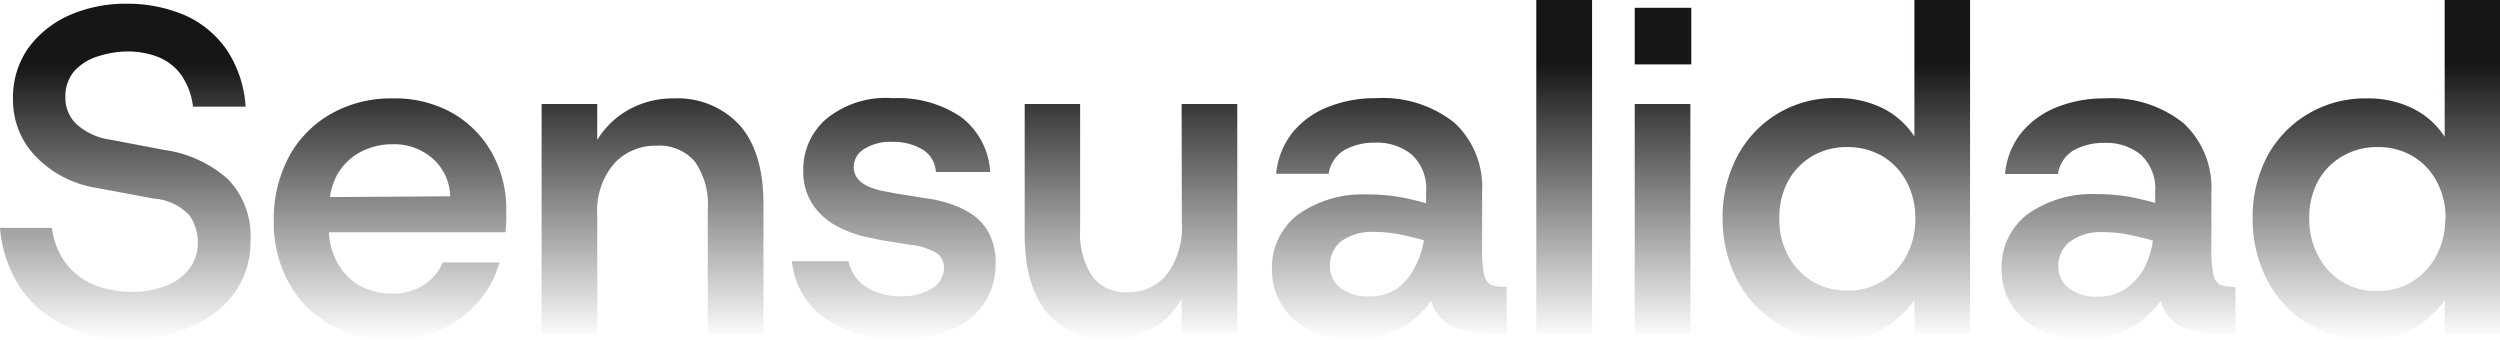 <svg id="Livello_1" data-name="Livello 1" xmlns="http://www.w3.org/2000/svg" xmlns:xlink="http://www.w3.org/1999/xlink" viewBox="0 0 220.97 30.03"><defs><style>.cls-1{fill:url(#Sfumatura_senza_nome_10);}</style><linearGradient id="Sfumatura_senza_nome_10" x1="110.49" x2="110.49" y2="30.03" gradientUnits="userSpaceOnUse"><stop offset="0.19" stop-color="#151618"/><stop offset="1" stop-color="#151618" stop-opacity="0"/></linearGradient></defs><path class="cls-1" d="M20.14,15.83a7.22,7.22,0,0,1,2,5.46,7.7,7.7,0,0,1-.9,3.77,8,8,0,0,1-2.44,2.73,11.74,11.74,0,0,1-3.41,1.66,13,13,0,0,1-3.83.58,14.72,14.72,0,0,1-4-.56A11.08,11.08,0,0,1,4,27.73a9.42,9.42,0,0,1-2.67-3.08A11.26,11.26,0,0,1,0,20.14H4.59A6.56,6.56,0,0,0,6,23.5a6,6,0,0,0,2.56,1.77,9.31,9.31,0,0,0,3.1.53,8.08,8.08,0,0,0,2.95-.51,4.81,4.81,0,0,0,2.1-1.5,3.75,3.75,0,0,0,.77-2.38,4,4,0,0,0-.76-2.4,4.7,4.7,0,0,0-3.09-1.45l-5.09-.95a9.5,9.5,0,0,1-5.39-2.79,7.12,7.12,0,0,1-2-5A7.58,7.58,0,0,1,2.52,4.22,9,9,0,0,1,6.17,1.33a12.34,12.34,0,0,1,5-1,12.86,12.86,0,0,1,5.13,1,8.88,8.88,0,0,1,3.69,3,10.2,10.2,0,0,1,1.72,5.1H17.06a6.15,6.15,0,0,0-1.12-2.91A4.66,4.66,0,0,0,13.88,5a7.36,7.36,0,0,0-2.6-.45,8.5,8.5,0,0,0-2.56.41A4.76,4.76,0,0,0,6.6,6.24a3.48,3.48,0,0,0-.82,2.42,3.16,3.16,0,0,0,1,2.33,5.59,5.59,0,0,0,3,1.36l4.72.9A10.71,10.71,0,0,1,20.14,15.83ZM43.5,13.56a10.13,10.13,0,0,1,1.25,5v.9a8.32,8.32,0,0,1-.08,1.07H29.07a6.25,6.25,0,0,0,.73,2.67,5.2,5.2,0,0,0,2,2.05,5.85,5.85,0,0,0,2.83.7,5.08,5.08,0,0,0,2.83-.76,4.43,4.43,0,0,0,1.68-2h5a8.8,8.8,0,0,1-1.87,3.5,9.57,9.57,0,0,1-3.26,2.44,10.14,10.14,0,0,1-4.39.91,10.82,10.82,0,0,1-5.43-1.34A9.5,9.5,0,0,1,25.53,25a11,11,0,0,1-1.33-5.5,11.65,11.65,0,0,1,1.31-5.59,9.58,9.58,0,0,1,3.7-3.82A10.71,10.71,0,0,1,34.7,8.7,10.28,10.28,0,0,1,40,10,9.19,9.19,0,0,1,43.5,13.56Zm-3.71,3.79A4.61,4.61,0,0,0,38.23,14a5.15,5.15,0,0,0-3.53-1.25,6,6,0,0,0-2.81.67,5.12,5.12,0,0,0-2.07,2,6,6,0,0,0-.66,2ZM59.56,8.7a8,8,0,0,0-4,1,7.55,7.55,0,0,0-2.77,2.67V9.19H47.87V29.53h4.92V19a6.4,6.4,0,0,1,1.5-4.55A4.92,4.92,0,0,1,58,12.88a4.12,4.12,0,0,1,3.43,1.42,6.57,6.57,0,0,1,1.13,4.16V29.53h4.92V18c0-3-.7-5.34-2.09-6.92A7.44,7.44,0,0,0,59.56,8.7ZM86,19a8.26,8.26,0,0,0-2.07-1,10.86,10.86,0,0,0-2.24-.49l-1.11-.19-1.29-.2-1-.19c-1.88-.33-2.83-1.05-2.83-2.17a1.86,1.86,0,0,1,.91-1.58,4.32,4.32,0,0,1,2.54-.64,4.9,4.9,0,0,1,2.6.66,2.46,2.46,0,0,1,1.21,2h4.8a6.53,6.53,0,0,0-2.58-4.86,9.91,9.91,0,0,0-6-1.66A8.31,8.31,0,0,0,73,10.54a5.9,5.9,0,0,0-2,4.56,5.25,5.25,0,0,0,.85,3,6,6,0,0,0,2.23,1.95,10.5,10.5,0,0,0,3,1c.46.11,1,.22,1.66.31l1.62.27a5.82,5.82,0,0,1,2.4.72,1.52,1.52,0,0,1,.67,1.33,2.11,2.11,0,0,1-1,1.78,4.84,4.84,0,0,1-2.85.72,5.39,5.39,0,0,1-3.06-.84A3.49,3.49,0,0,1,75,23.09h-5a6.93,6.93,0,0,0,3,5.09A11,11,0,0,0,79.41,30a11.51,11.51,0,0,0,4.68-.86A6.68,6.68,0,0,0,87,26.79a6.27,6.27,0,0,0,1-3.53,5.43,5.43,0,0,0-.56-2.59A4.58,4.58,0,0,0,86,19Zm18.46.68a7,7,0,0,1-1.3,4.55,4.29,4.29,0,0,1-3.54,1.6,3.63,3.63,0,0,1-3.08-1.41,6.88,6.88,0,0,1-1.07-4.17V9.19H90.57V20.76c0,3,.68,5.34,2,6.91A6.88,6.88,0,0,0,98.08,30a7.43,7.43,0,0,0,3.85-1,6.66,6.66,0,0,0,2.51-2.62v3.07h4.92V9.19h-4.92Zm28.5,5.66h.21v4.18H132a9,9,0,0,1-3.5-.59,3.59,3.59,0,0,1-2-2.36,8.22,8.22,0,0,1-2.7,2.46,7.78,7.78,0,0,1-4,1,8.64,8.64,0,0,1-4-.84,6.08,6.08,0,0,1-2.5-2.24,5.62,5.62,0,0,1-.87-3,5.9,5.9,0,0,1,2.32-5,9.85,9.85,0,0,1,6.09-1.76,16.4,16.4,0,0,1,3.06.26c.89.18,1.61.35,2.15.52V17a4.11,4.11,0,0,0-1.25-3.32,4.85,4.85,0,0,0-3.26-1.07,5.56,5.56,0,0,0-2.62.6,2.93,2.93,0,0,0-1.48,2.15H112.8a6.84,6.84,0,0,1,1.48-3.69,7.7,7.7,0,0,1,3.14-2.23,11.07,11.07,0,0,1,4.16-.76,10.19,10.19,0,0,1,7,2.19A7.77,7.77,0,0,1,131,17v5a10.17,10.17,0,0,0,.18,2.27,1.24,1.24,0,0,0,.62.91A2.91,2.91,0,0,0,132.94,25.35Zm-7.09-4.1c-.58-.17-1.26-.33-2-.49a11.56,11.56,0,0,0-2.42-.25,4.59,4.59,0,0,0-2.9.82,2.7,2.7,0,0,0-1,2.22,2.37,2.37,0,0,0,.92,1.9,3.85,3.85,0,0,0,2.52.76,4.41,4.41,0,0,0,2.47-.67A5.36,5.36,0,0,0,125,23.73,7.35,7.35,0,0,0,125.85,21.25Zm9.92,8.28h4.93V0h-4.93Zm8.7,0h4.92V9.19h-4.92Zm0-23.83h5v-5h-5ZM169.21,0h4.92V29.53h-4.92v-3A9.1,9.1,0,0,1,166.58,29,7.93,7.93,0,0,1,162.27,30a9.62,9.62,0,0,1-5.14-1.4,9.76,9.76,0,0,1-3.57-3.83,11.58,11.58,0,0,1-1.3-5.48,11.41,11.41,0,0,1,1.3-5.48,9.64,9.64,0,0,1,8.75-5.14,9,9,0,0,1,4.11.9,7.1,7.1,0,0,1,2.79,2.5Zm.08,19.36a6.84,6.84,0,0,0-.78-3.32,5.74,5.74,0,0,0-2.13-2.24,6.09,6.09,0,0,0-3.12-.8,6,6,0,0,0-3.08.8A5.74,5.74,0,0,0,158.05,16a6.77,6.77,0,0,0-.78,3.28,6.82,6.82,0,0,0,.78,3.32,5.87,5.87,0,0,0,2.13,2.26,5.79,5.79,0,0,0,3.08.82,5.75,5.75,0,0,0,5.25-3.08A6.74,6.74,0,0,0,169.29,19.36Zm28.09,6h.21v4.18h-1.11a9,9,0,0,1-3.5-.59,3.55,3.55,0,0,1-2-2.36A8.36,8.36,0,0,1,188.28,29a7.78,7.78,0,0,1-4,1,8.64,8.64,0,0,1-4-.84,6.14,6.14,0,0,1-2.5-2.24,5.61,5.61,0,0,1-.86-3,5.89,5.89,0,0,1,2.31-5,9.86,9.86,0,0,1,6.1-1.76,16.37,16.37,0,0,1,3,.26c.89.18,1.61.35,2.16.52V17a4.11,4.11,0,0,0-1.26-3.32A4.85,4.85,0,0,0,186,12.63a5.56,5.56,0,0,0-2.62.6,2.93,2.93,0,0,0-1.48,2.15h-4.68a6.84,6.84,0,0,1,1.48-3.69,7.7,7.7,0,0,1,3.14-2.23A11.07,11.07,0,0,1,186,8.7a10.19,10.19,0,0,1,7,2.19A7.77,7.77,0,0,1,195.46,17v5a10.17,10.17,0,0,0,.18,2.27,1.27,1.27,0,0,0,.62.91A2.91,2.91,0,0,0,197.38,25.35Zm-7.09-4.1c-.58-.17-1.26-.33-2-.49a11.49,11.49,0,0,0-2.42-.25,4.54,4.54,0,0,0-2.89.82,2.68,2.68,0,0,0-1.05,2.22,2.37,2.37,0,0,0,.92,1.9,3.86,3.86,0,0,0,2.53.76,4.4,4.4,0,0,0,2.46-.67,5.36,5.36,0,0,0,1.66-1.81A7.35,7.35,0,0,0,190.29,21.25ZM221,0V29.53h-4.92v-3A9.05,9.05,0,0,1,213.43,29,8,8,0,0,1,209.12,30a9.66,9.66,0,0,1-5.15-1.4,9.76,9.76,0,0,1-3.57-3.83,11.57,11.57,0,0,1-1.29-5.48,11.4,11.4,0,0,1,1.29-5.48A9.67,9.67,0,0,1,204,10.07a9.82,9.82,0,0,1,5.19-1.37,8.91,8.91,0,0,1,4.1.9,7,7,0,0,1,2.79,2.5V0Zm-4.84,19.36a6.84,6.84,0,0,0-.78-3.32,5.74,5.74,0,0,0-2.13-2.24,6,6,0,0,0-3.12-.8,5.93,5.93,0,0,0-3.07.8A5.7,5.7,0,0,0,204.89,16a6.77,6.77,0,0,0-.78,3.28,6.82,6.82,0,0,0,.78,3.32A5.82,5.82,0,0,0,207,24.9a5.76,5.76,0,0,0,3.07.82,5.75,5.75,0,0,0,5.25-3.08A6.74,6.74,0,0,0,216.13,19.36Z"/></svg>